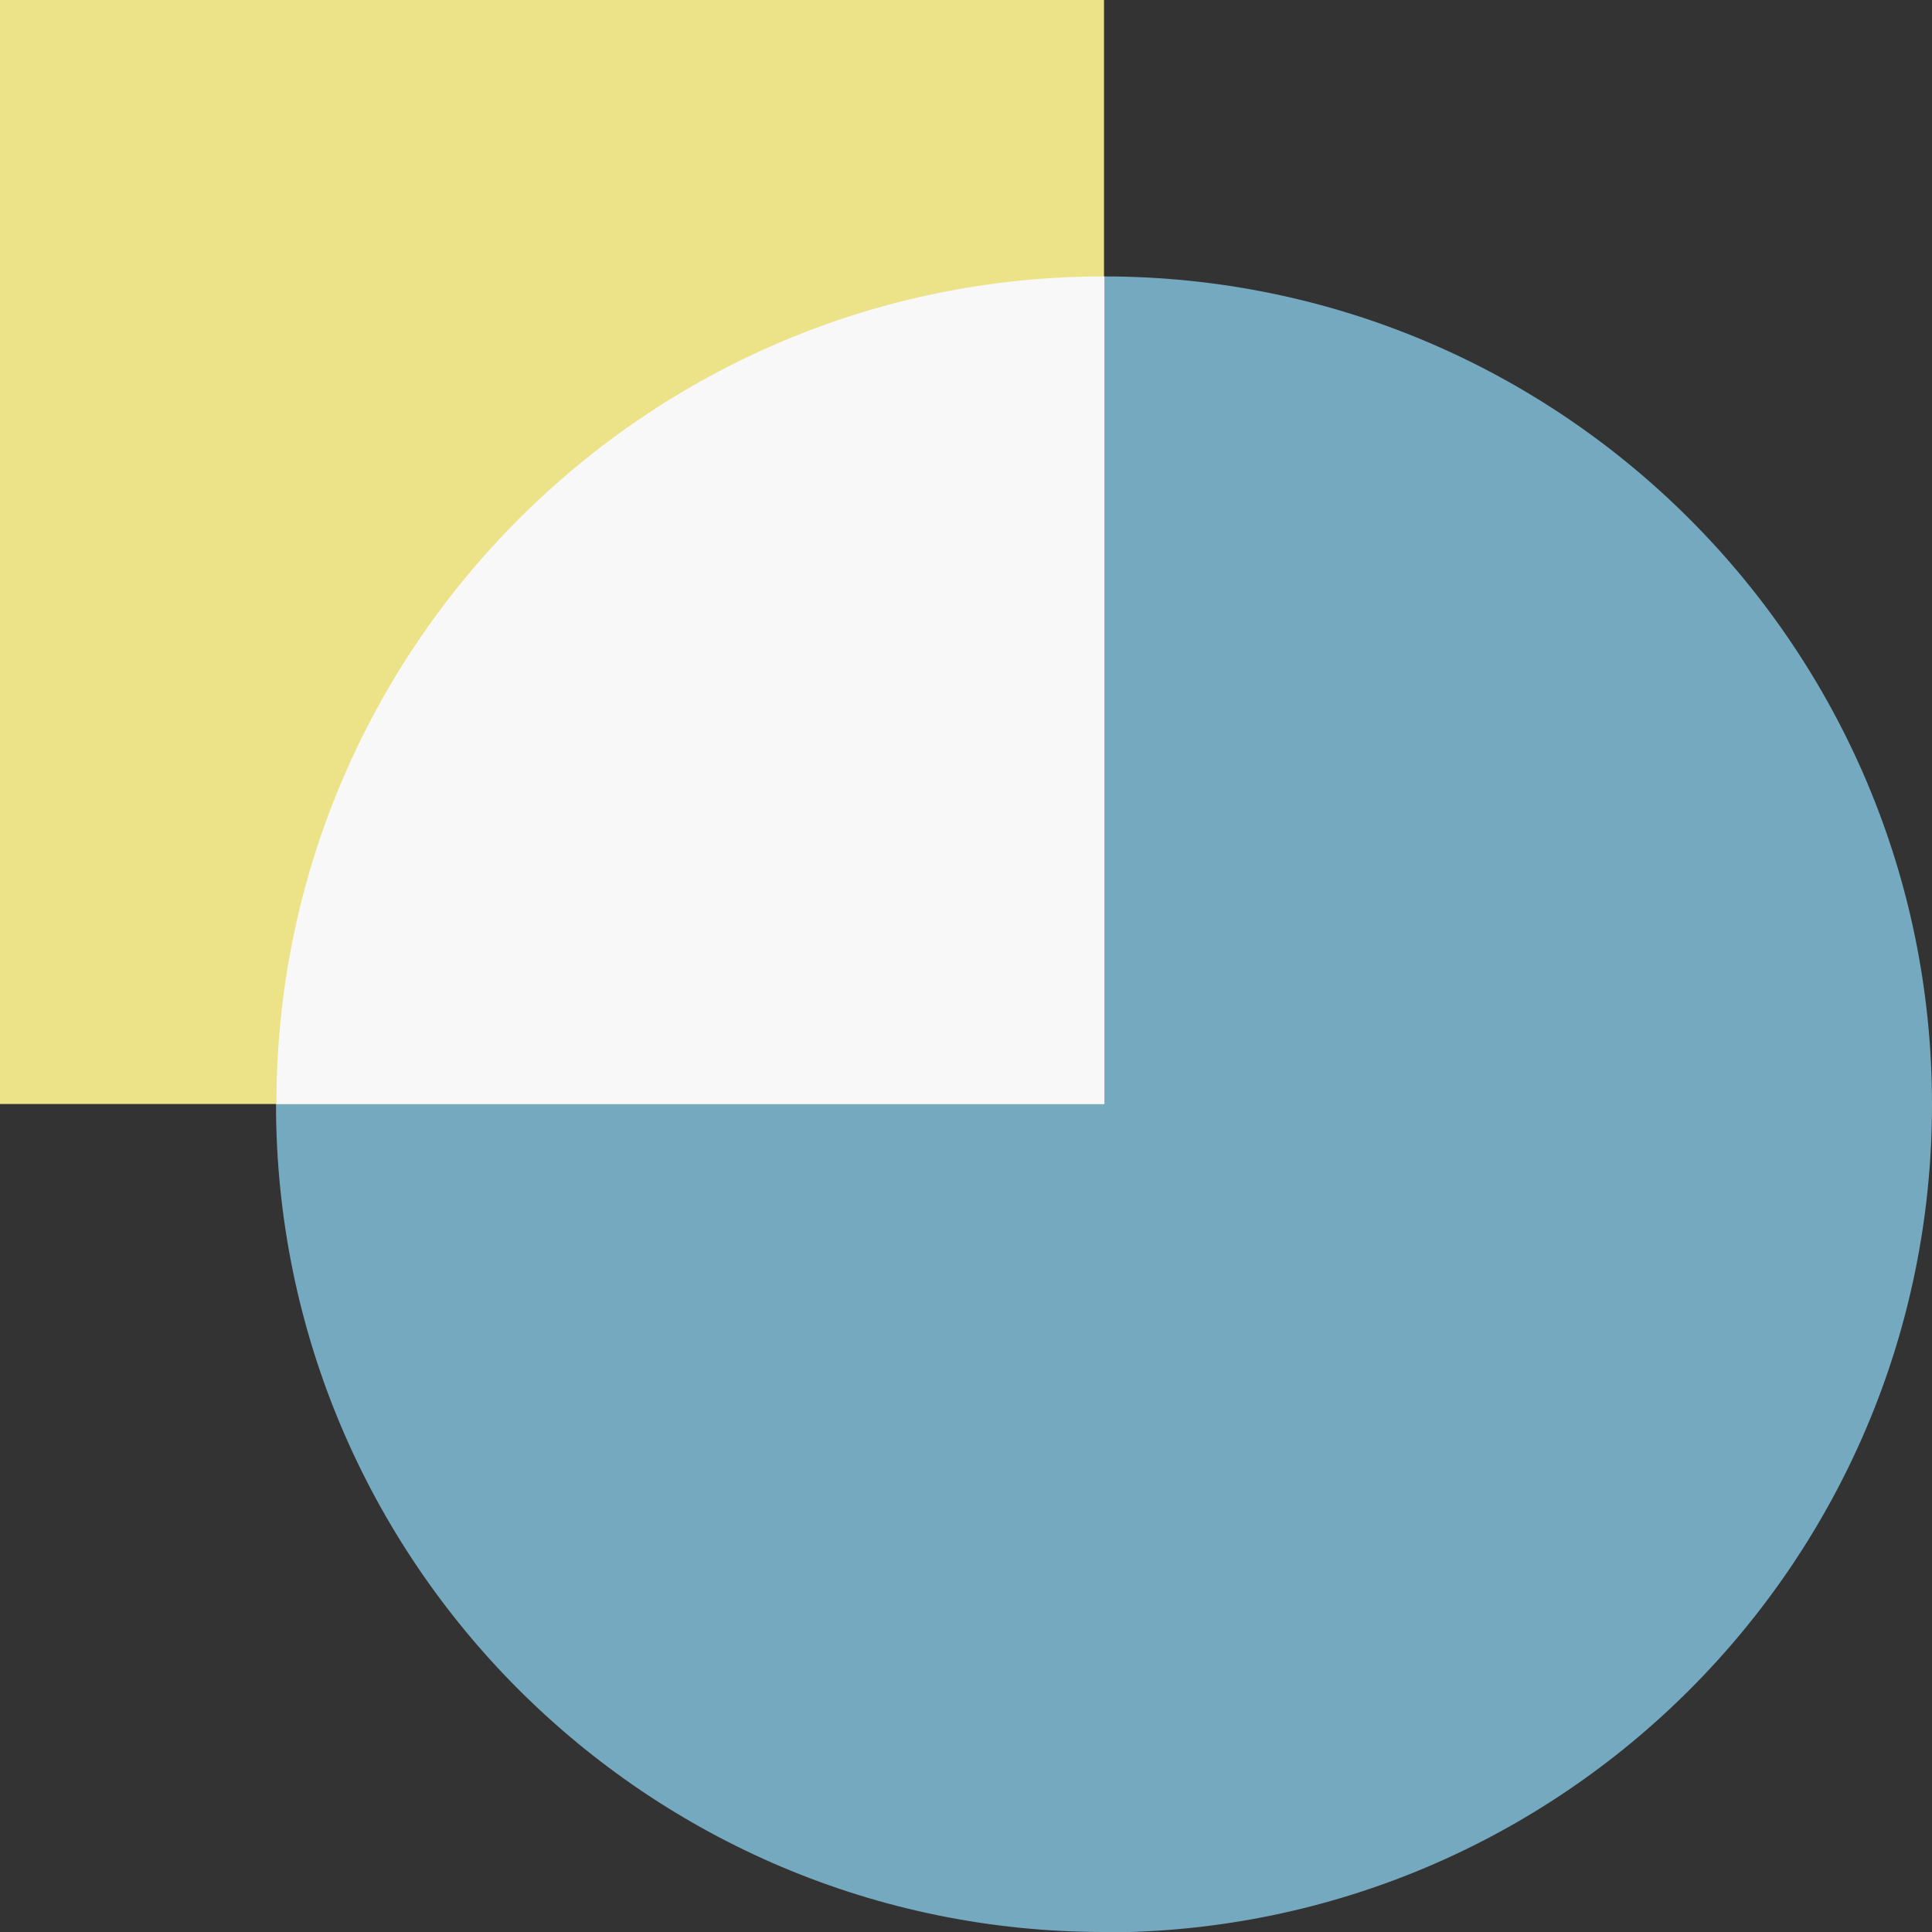 <svg xmlns="http://www.w3.org/2000/svg" id="_&#x5716;&#x5C64;_2" data-name="&#x5716;&#x5C64; 2" viewBox="0 0 46.69 46.69"><rect x="0" y="0" width="46.69" height="46.69" fill="#333333" stroke="none"/><defs><style>      .cls-1 {        fill: #f8f8f8;      }      .cls-2 {        fill: #75a9bf;      }      .cls-3 {        fill: #ece388;      }    </style></defs><g id="OBJECTS"><g><path class="cls-2" d="M26.68,46.69h0c-11.05,0-20.01-8.96-20.01-20.01h0C6.68,15.64,15.64,6.68,26.68,6.68h0c11.05,0,20.01,8.96,20.01,20.01h0c0,11.05-8.96,20.01-20.01,20.01Z"></path><rect class="cls-3" width="26.68" height="26.68"></rect><path class="cls-1" d="M26.68,6.68C15.64,6.68,6.68,15.64,6.68,26.68h20.01V6.68Z"></path></g></g></svg>